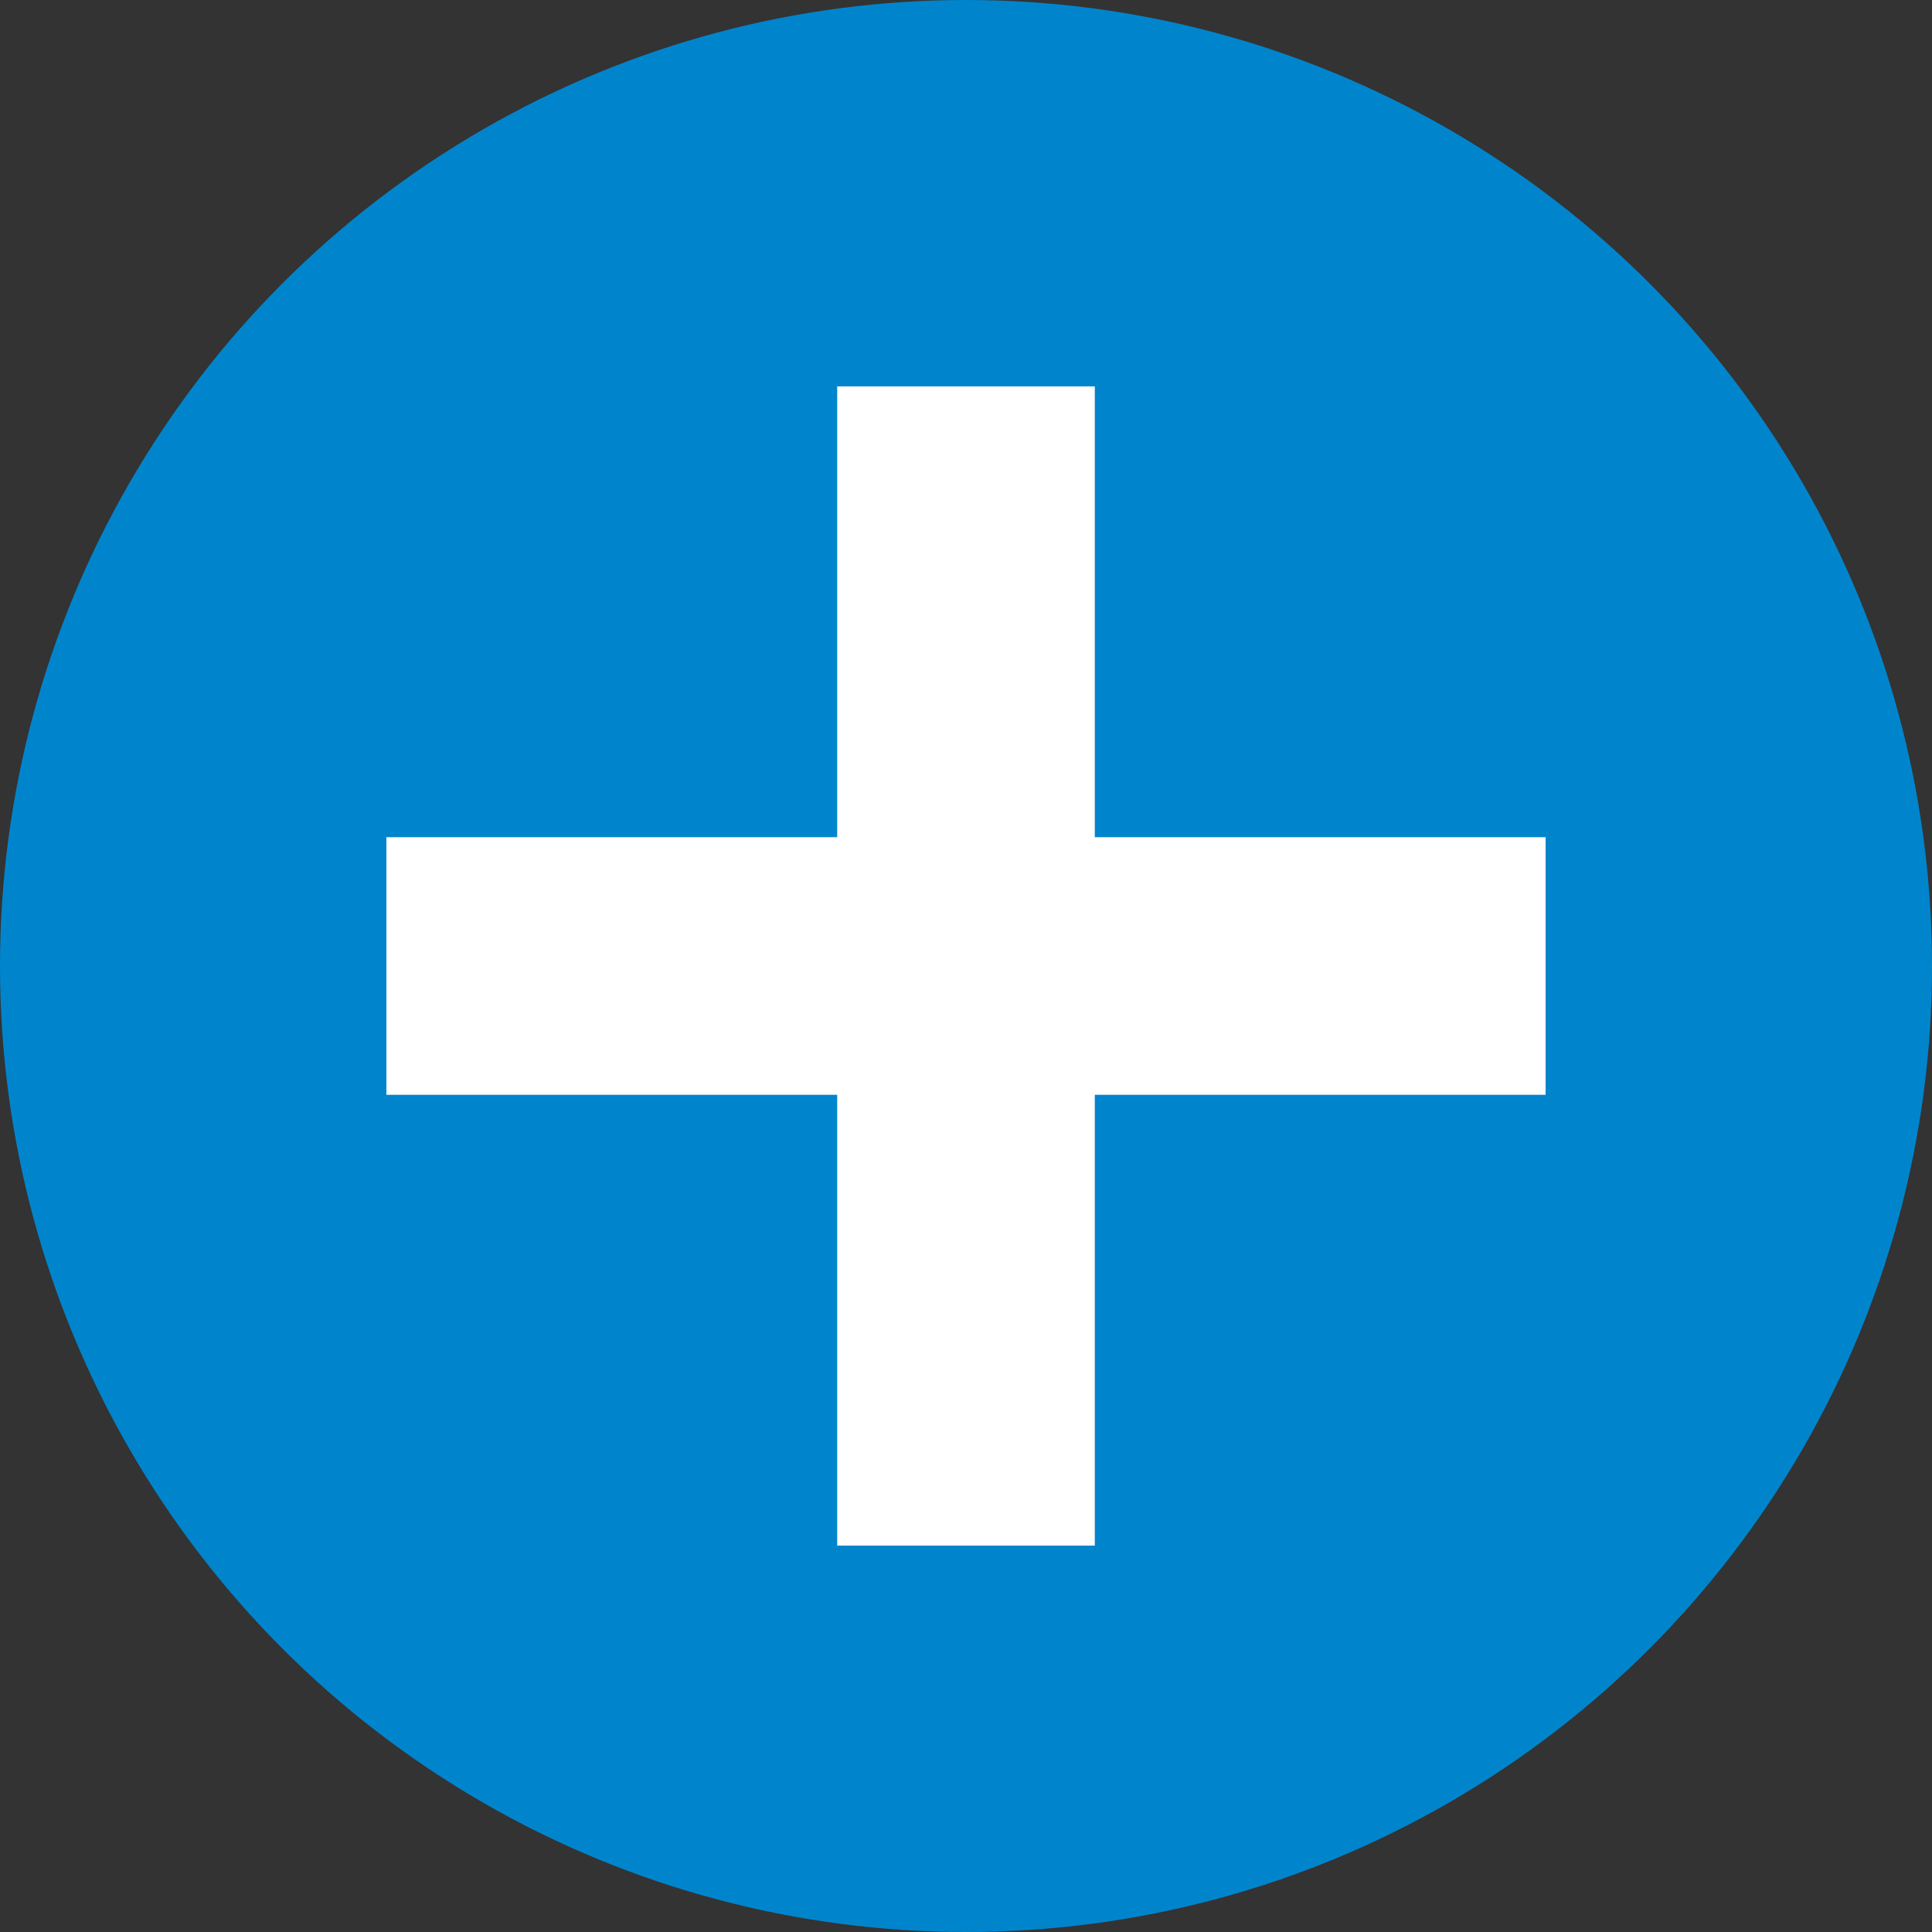 <?xml version="1.0" encoding="UTF-8"?>
<svg id="_レイヤー_1" data-name="レイヤー 1" xmlns="http://www.w3.org/2000/svg" viewBox="0 0 30 30">
  <rect x="0" y="0" width="30" height="30" fill="#333333" stroke="none"/>
  <defs>
    <style>
      .cls-1 {
        fill: #fff;
      }

      .cls-2 {
        fill: #0085cd;
      }
    </style>
  </defs>
  <circle class="cls-2" cx="15" cy="15" r="15"/>
  <g>
    <rect class="cls-1" x="13" y="6" width="4" height="18"/>
    <rect class="cls-1" x="6" y="13" width="18" height="4"/>
  </g>
</svg>